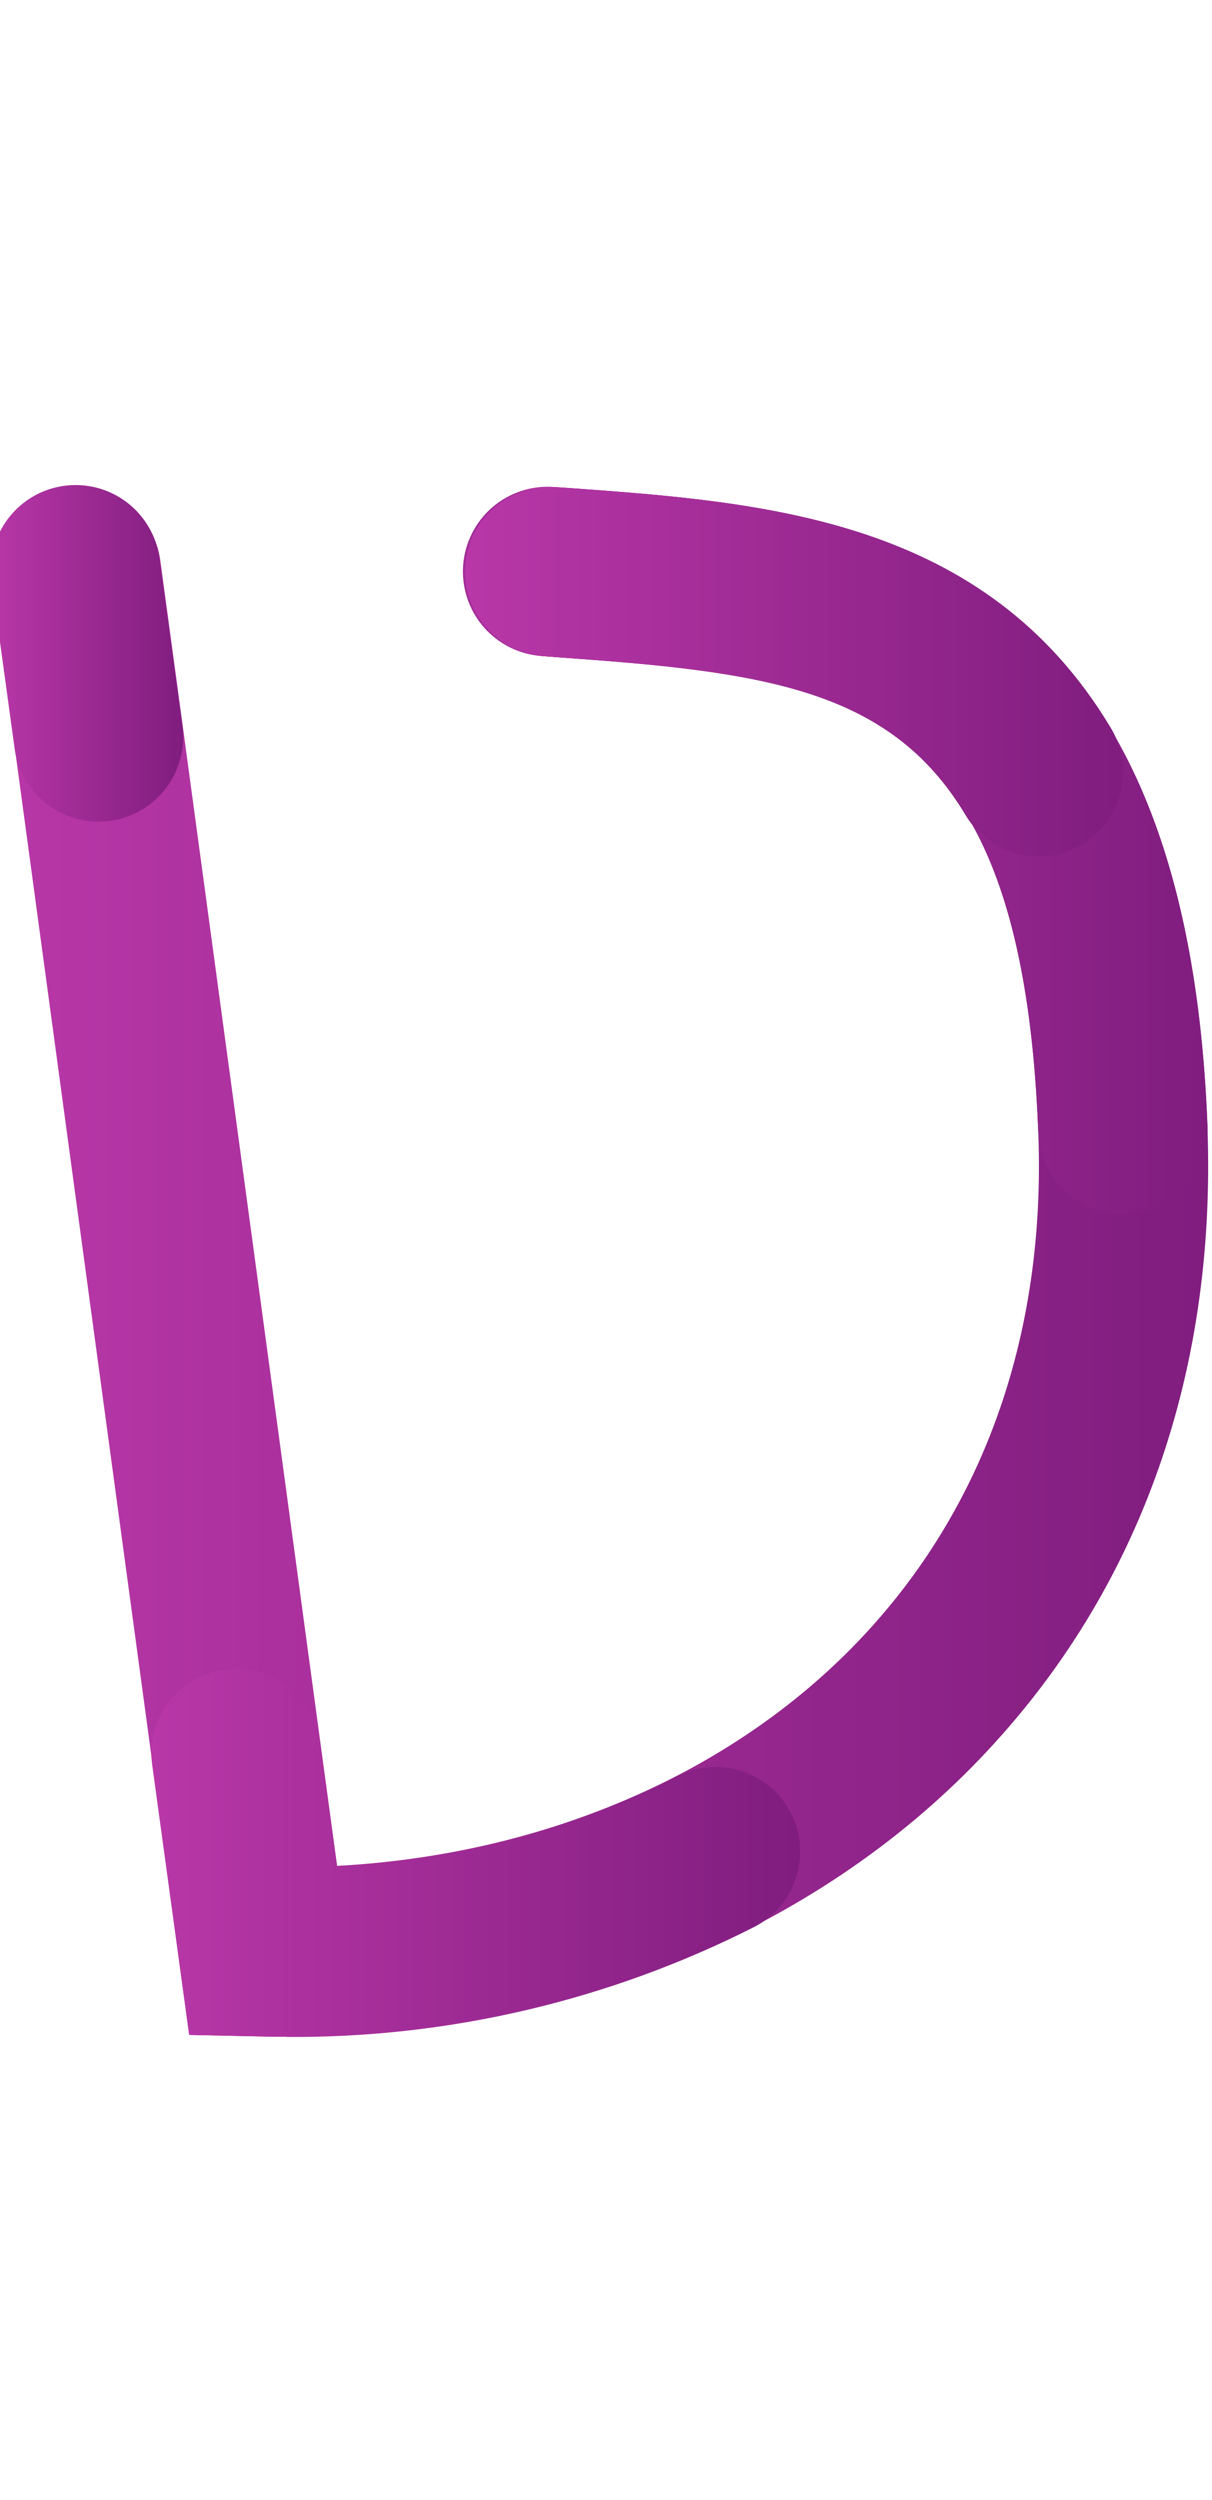 <svg xmlns="http://www.w3.org/2000/svg" width="65" height="134" viewBox="0 0 65 134" fill="none"><g clip-path="url(#clip0_978_400)"><path d="M15.349 109.172C14.902 109.172 14.462 109.172 14.015 109.158L10.145 109.074L-0.402 31.269C-0.565 30.076 -0.247 28.866 0.482 27.907C1.211 26.948 2.29 26.317 3.484 26.154C4.677 25.992 5.887 26.309 6.846 27.038C7.805 27.767 8.435 28.847 8.598 30.04L18.077 100.015C28.959 99.421 38.864 95.258 45.695 88.315C52.659 81.239 56.109 71.691 55.683 60.697C54.768 37.026 44.883 36.313 29.923 35.23L29.092 35.167C28.492 35.13 27.905 34.975 27.366 34.71C26.826 34.445 26.345 34.076 25.949 33.623C25.553 33.17 25.251 32.644 25.061 32.074C24.87 31.503 24.794 30.901 24.838 30.301C24.882 29.702 25.045 29.117 25.317 28.581C25.588 28.044 25.964 27.567 26.421 27.177C26.879 26.787 27.409 26.492 27.982 26.308C28.554 26.125 29.157 26.057 29.756 26.108L30.58 26.164C45.251 27.226 63.523 28.553 64.752 60.341C65.276 73.898 60.924 85.773 52.158 94.678C43.065 103.926 29.703 109.165 15.342 109.165L15.349 109.172Z" fill="url(#paint0_linear_978_400)"></path><path d="M60.219 65.064C59.047 65.062 57.92 64.606 57.075 63.793C56.23 62.98 55.733 61.871 55.686 60.699C54.771 37.028 44.886 36.315 29.926 35.232L29.095 35.169C27.905 35.067 26.802 34.5 26.027 33.591C25.252 32.681 24.866 31.503 24.954 30.312C25.041 29.12 25.594 28.011 26.494 27.224C27.393 26.438 28.567 26.038 29.759 26.11L30.583 26.166C45.257 27.226 63.53 28.553 64.759 60.341C64.806 61.544 64.373 62.717 63.556 63.601C62.738 64.485 61.603 65.008 60.4 65.056H60.218L60.219 65.064Z" fill="url(#paint1_linear_978_400)"></path><path d="M15.357 109.172C14.91 109.172 14.463 109.172 14.016 109.158L10.146 109.074L8.162 94.602C8.081 94.011 8.118 93.41 8.269 92.833C8.421 92.256 8.685 91.715 9.045 91.24C9.406 90.765 9.857 90.366 10.372 90.065C10.887 89.765 11.456 89.568 12.047 89.488C12.638 89.407 13.239 89.443 13.816 89.595C14.393 89.746 14.934 90.01 15.409 90.371C15.884 90.732 16.284 91.183 16.584 91.698C16.885 92.213 17.081 92.782 17.162 93.373L18.077 100.023C24.416 99.724 30.62 98.086 36.281 95.217C37.351 94.663 38.597 94.557 39.745 94.922C40.893 95.286 41.849 96.092 42.403 97.162C42.957 98.232 43.063 99.478 42.698 100.626C42.334 101.774 41.528 102.73 40.458 103.284C32.685 107.223 24.083 109.246 15.369 109.184L15.357 109.172Z" fill="url(#paint2_linear_978_400)"></path><path d="M55.686 45.904C54.901 45.906 54.128 45.703 53.444 45.316C52.761 44.929 52.189 44.371 51.786 43.697C47.686 36.845 40.806 36.014 29.931 35.231L29.1 35.168C27.91 35.066 26.807 34.499 26.032 33.59C25.257 32.68 24.871 31.502 24.959 30.311C25.046 29.119 25.599 28.01 26.499 27.223C27.398 26.437 28.572 26.036 29.764 26.109L30.588 26.165C41.023 26.919 52.849 27.778 59.582 39.031C60.201 40.065 60.383 41.302 60.09 42.471C59.797 43.639 59.052 44.644 58.019 45.264C57.317 45.686 56.513 45.908 55.693 45.907L55.686 45.904Z" fill="url(#paint3_linear_978_400)"></path><path d="M5.274 44.042C4.178 44.04 3.12 43.642 2.294 42.92C1.469 42.199 0.932 41.203 0.783 40.117L-0.447 31.155C-0.609 29.962 -0.292 28.752 0.437 27.793C1.166 26.834 2.246 26.203 3.439 26.041C4.632 25.878 5.842 26.195 6.801 26.924C7.76 27.653 8.391 28.733 8.553 29.926L9.783 38.887C9.864 39.478 9.827 40.079 9.676 40.656C9.524 41.233 9.261 41.775 8.9 42.249C8.539 42.724 8.088 43.123 7.572 43.424C7.057 43.724 6.488 43.92 5.896 44C5.69 44.028 5.483 44.042 5.274 44.042Z" fill="url(#paint4_linear_978_400)"></path></g><defs><linearGradient id="paint0_linear_978_400" x1="-0.443" y1="67.632" x2="64.795" y2="67.632" gradientUnits="userSpaceOnUse"><stop stop-color="#B937A8"></stop><stop offset="1" stop-color="#801D7F"></stop></linearGradient><linearGradient id="paint1_linear_978_400" x1="24.941" y1="45.583" x2="64.763" y2="45.583" gradientUnits="userSpaceOnUse"><stop stop-color="#B937A8"></stop><stop offset="1" stop-color="#801D7F"></stop></linearGradient><linearGradient id="paint2_linear_978_400" x1="8.12" y1="99.316" x2="42.911" y2="99.316" gradientUnits="userSpaceOnUse"><stop stop-color="#B937A8"></stop><stop offset="1" stop-color="#801D7F"></stop></linearGradient><linearGradient id="paint3_linear_978_400" x1="24.946" y1="36.004" x2="60.227" y2="36.004" gradientUnits="userSpaceOnUse"><stop stop-color="#B937A8"></stop><stop offset="1" stop-color="#801D7F"></stop></linearGradient><linearGradient id="paint4_linear_978_400" x1="-0.488" y1="35.02" x2="9.825" y2="35.02" gradientUnits="userSpaceOnUse"><stop stop-color="#B937A8"></stop><stop offset="1" stop-color="#801D7F"></stop></linearGradient><clipPath id="clip0_978_400"><rect width="65" height="134" fill="white"></rect></clipPath></defs></svg>